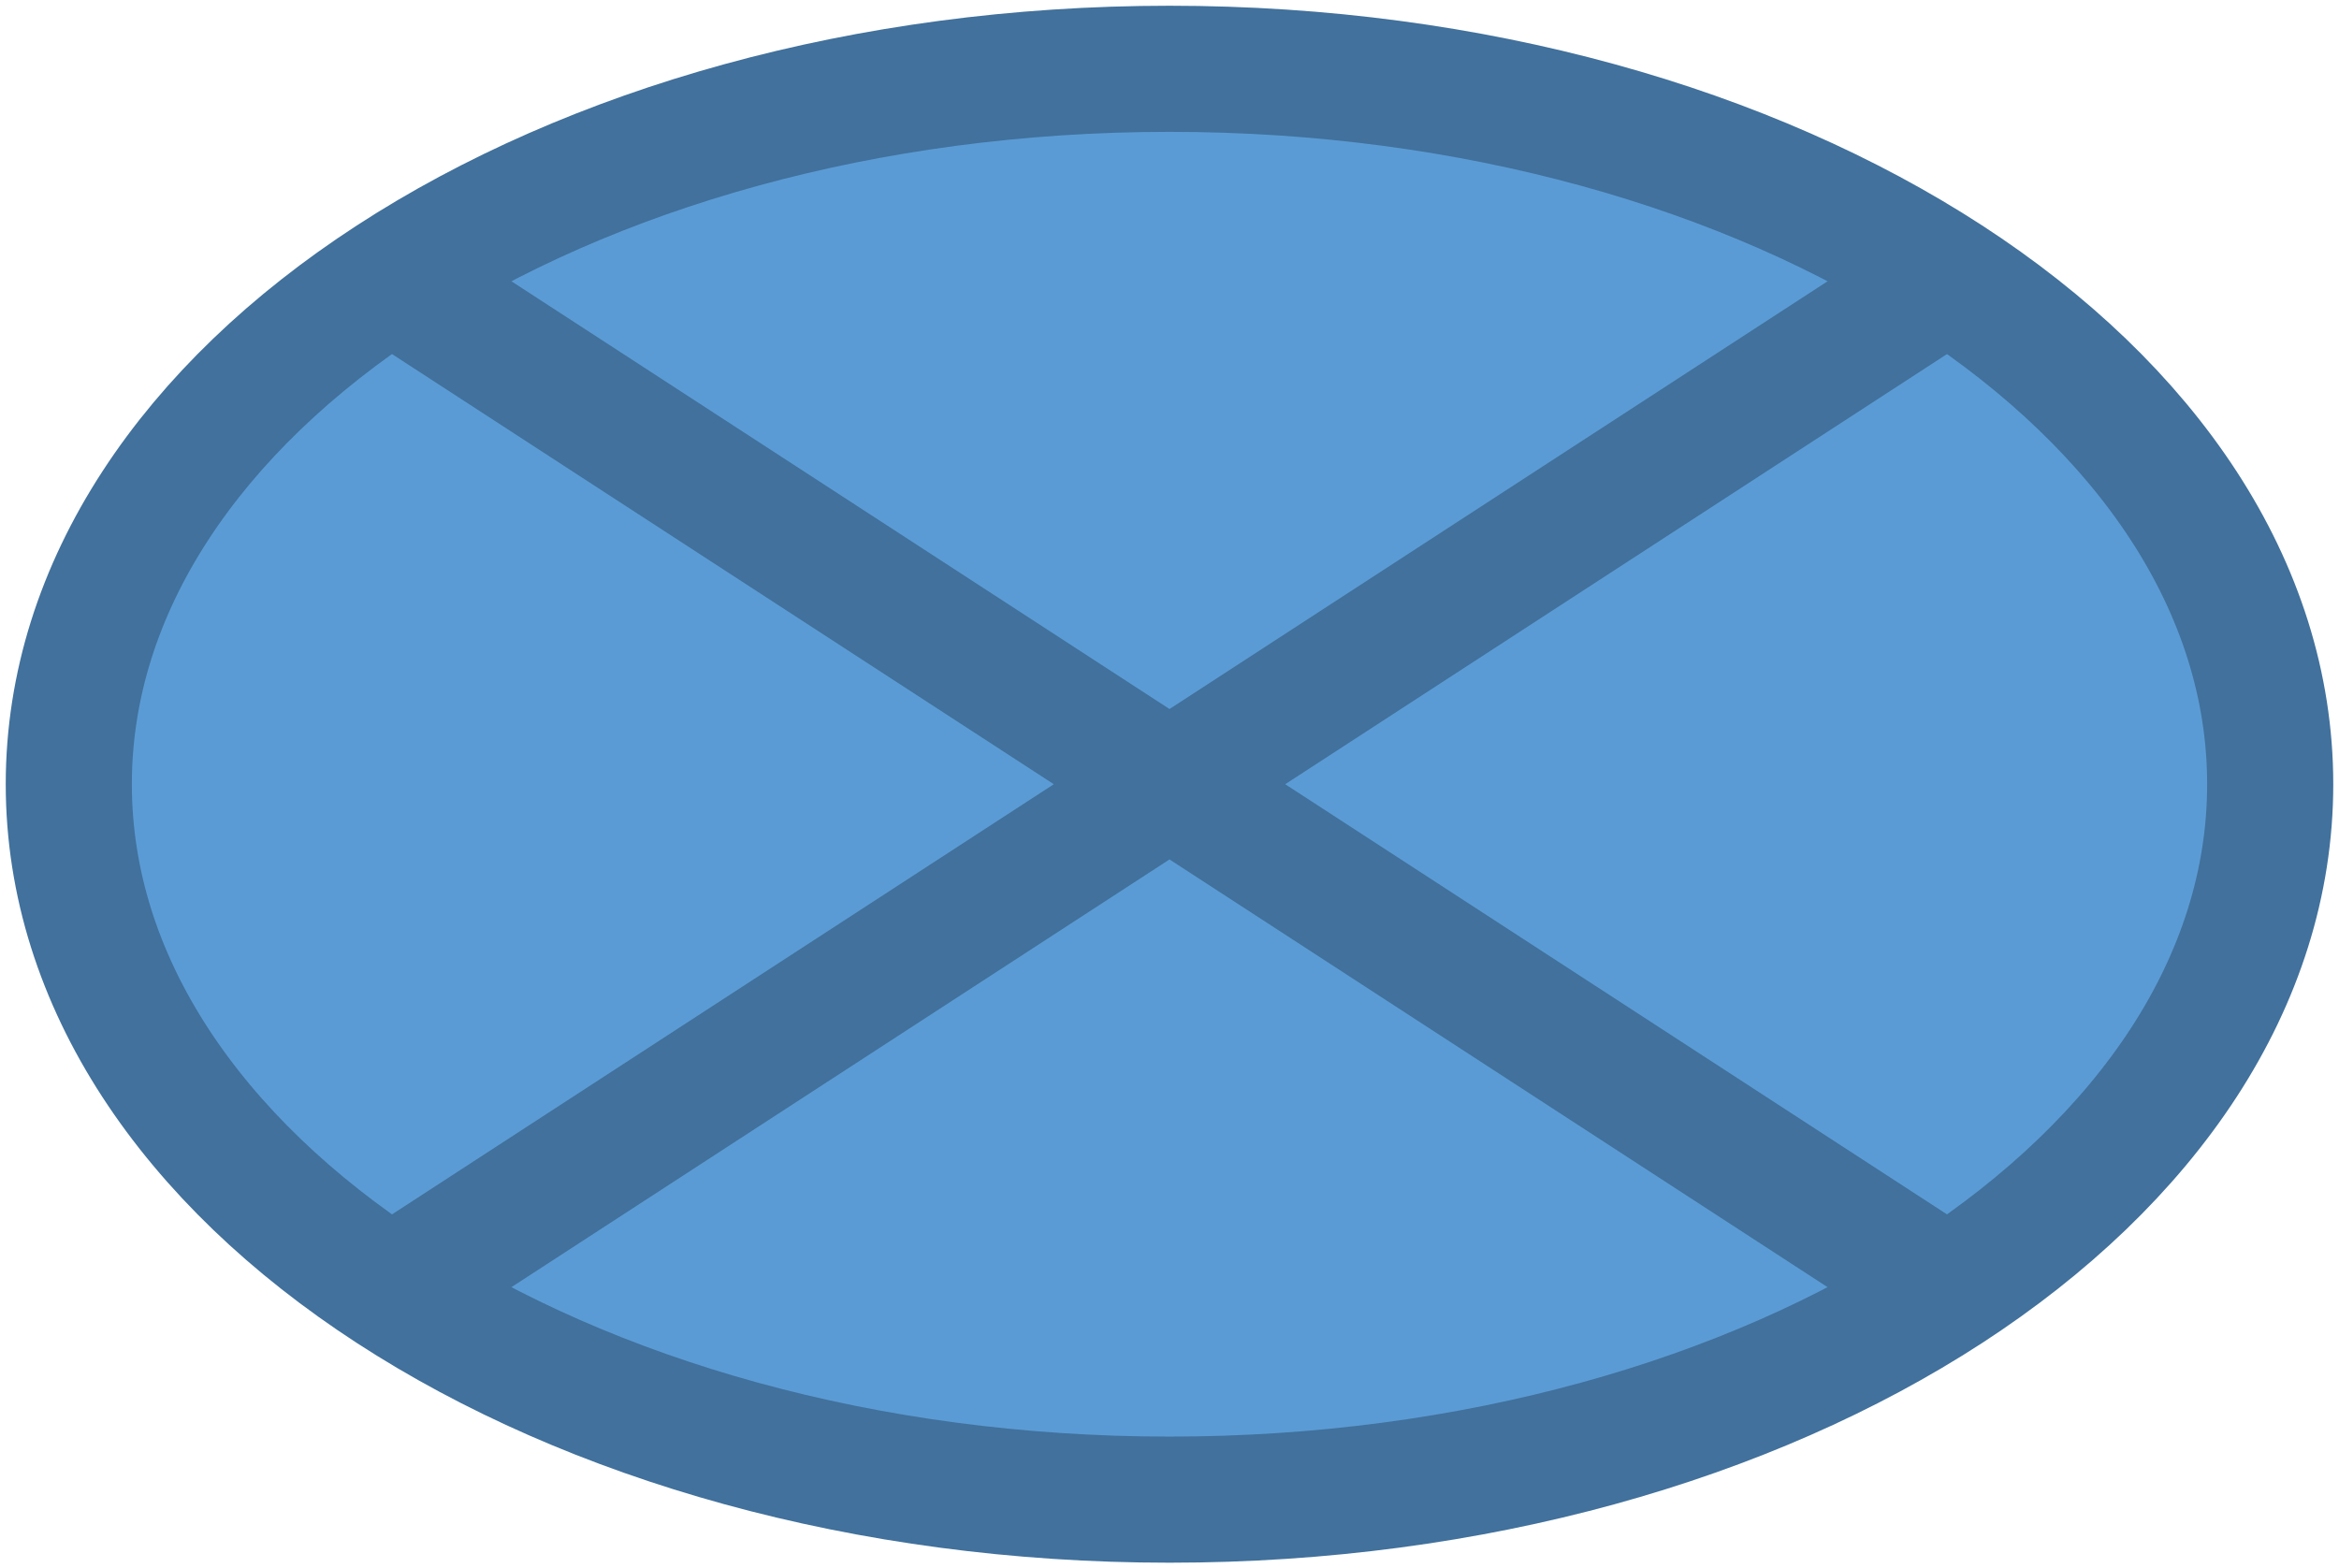 <?xml version="1.0" encoding="UTF-8"?>
<svg xmlns="http://www.w3.org/2000/svg" xmlns:xlink="http://www.w3.org/1999/xlink" width="85" height="57" xml:space="preserve" overflow="hidden">
  <defs>
    <clipPath id="clip0">
      <rect x="570" y="650" width="85" height="57"></rect>
    </clipPath>
  </defs>
  <g clip-path="url(#clip0)" transform="translate(-570 -650)">
    <path d="M572.5 678.5C572.5 664.141 590.408 652.5 612.5 652.5 634.591 652.5 652.5 664.141 652.5 678.5 652.5 692.859 634.591 704.5 612.5 704.5 590.408 704.5 572.5 692.859 572.5 678.5Z" fill="#5B9BD5" fill-rule="evenodd"></path>
    <path d="M584.216 660.115 640.784 696.885M640.784 660.115 584.216 696.885" stroke="#41719C" stroke-width="4.583" stroke-miterlimit="8" fill="none" fill-rule="evenodd"></path>
    <path d="M572.5 678.5C572.5 664.141 590.408 652.5 612.5 652.5 634.591 652.5 652.5 664.141 652.5 678.5 652.5 692.859 634.591 704.5 612.5 704.5 590.408 704.5 572.5 692.859 572.5 678.5Z" stroke="#41719C" stroke-width="4.583" stroke-miterlimit="8" fill="none" fill-rule="evenodd"></path>
  </g>
</svg>
